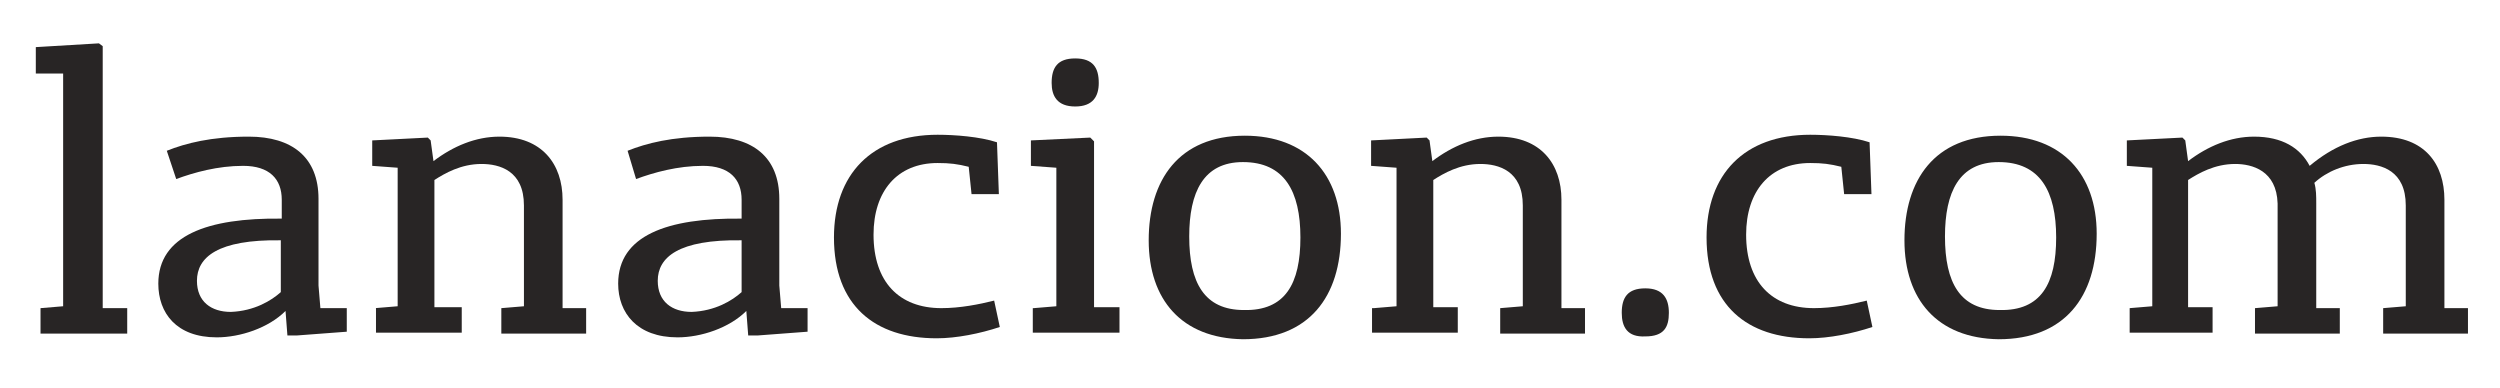 <?xml version="1.0" encoding="utf-8"?>
<!-- Generator: Adobe Illustrator 24.1.0, SVG Export Plug-In . SVG Version: 6.00 Build 0)  -->
<svg version="1.1" id="Capa_1" xmlns="http://www.w3.org/2000/svg" xmlns:xlink="http://www.w3.org/1999/xlink" x="0px" y="0px"
	 viewBox="0 0 265.3 41.2" style="enable-background:new 0 0 265.3 41.2;" xml:space="preserve">
<style type="text/css">
	.st0{fill:#282525;}
</style>
<g>
	<path class="st0" d="M4.3,32.7l2.4-0.2V7.8H3.8V5l6.7-0.4l0.4,0.3v27.8h2.6v2.7H4.3V32.7z"/>
	<path class="st0" d="M16.8,30.1c0-5.1,5.2-7,13.1-6.9v-2c0-2.2-1.3-3.6-4.1-3.6c-2.7,0-5.2,0.7-7.1,1.4L17.7,16
		c2-0.8,4.7-1.5,8.7-1.5c4.6,0,7.4,2.2,7.4,6.6v9.2l0.2,2.4h2.8v2.5l-5.3,0.4h-1L30.3,33c-1.8,1.8-4.8,2.8-7.3,2.8
		C18.7,35.8,16.8,33.2,16.8,30.1z M29.8,31v-5.5c-6.7-0.1-8.9,1.8-8.9,4.3c0,2.2,1.5,3.3,3.6,3.3C27,33,28.8,31.9,29.8,31z"/>
	<path class="st0" d="M39.8,32.7l2.4-0.2V17.8l-2.7-0.2v-2.7l5.9-0.3l0.3,0.3l0.3,2.2c2.1-1.6,4.5-2.6,7-2.6c4.5,0,6.7,2.9,6.7,6.7
		v11.5h2.5v2.7h-9v-2.7l2.4-0.2V21.8c0-3.7-2.6-4.4-4.5-4.4c-2.2,0-3.9,1-5,1.7v13.5H49v2.7h-9.1V32.7z"/>
	<path class="st0" d="M65.6,30.1c0-5.1,5.2-7,13.1-6.9v-2c0-2.2-1.3-3.6-4.1-3.6c-2.7,0-5.2,0.7-7.1,1.4L66.6,16
		c2-0.8,4.7-1.5,8.7-1.5c4.6,0,7.4,2.2,7.4,6.6v9.2l0.2,2.4h2.8v2.5l-5.3,0.4h-1L79.2,33c-1.8,1.8-4.8,2.8-7.3,2.8
		C67.6,35.8,65.6,33.2,65.6,30.1z M78.7,31v-5.5c-6.7-0.1-8.9,1.8-8.9,4.3c0,2.2,1.5,3.3,3.6,3.3C75.9,33,77.7,31.9,78.7,31z"/>
	<path class="st0" d="M88.5,25.2c0-6.7,4-10.9,11-10.9c1.8,0,4.5,0.2,6.3,0.8l0.2,5.5h-2.9l-0.3-2.9c-1.2-0.3-2-0.4-3.3-0.4
		c-4.3,0-6.8,3-6.8,7.6c0,5,2.7,7.8,7.2,7.8c2,0,4-0.4,5.6-0.8l0.6,2.8c-2.1,0.7-4.6,1.2-6.7,1.2C92.8,35.9,88.5,32.4,88.5,25.2z"/>
	<path class="st0" d="M109.7,32.7l2.4-0.2V17.8l-2.7-0.2v-2.7l6.3-0.3l0.4,0.4v17.6h2.7v2.7h-9.2V32.7z M111.6,8.8
		c0-1.6,0.6-2.6,2.5-2.6c1.9,0,2.5,1,2.5,2.6c0,1.4-0.6,2.5-2.5,2.5C112.2,11.3,111.6,10.2,111.6,8.8z"/>
	<path class="st0" d="M121.9,25.5c0-6.4,3.2-11.1,10.2-11.1c6.5,0,10.2,4.1,10.2,10.4c0,6.7-3.4,11.2-10.4,11.2
		C125.4,35.9,121.9,31.8,121.9,25.5z M138,25.2c0-4.9-1.7-8-6.1-8c-4.2,0-5.7,3.2-5.7,7.9c0,4.9,1.6,7.8,5.8,7.8
		C136.4,33,138,30.1,138,25.2z"/>
	<path class="st0" d="M145.8,32.7l2.4-0.2V17.8l-2.7-0.2v-2.7l5.9-0.3l0.3,0.3l0.3,2.2c2.1-1.6,4.5-2.6,7-2.6c4.5,0,6.7,2.9,6.7,6.7
		v11.5h2.5v2.7h-9v-2.7l2.4-0.2V21.8c0-3.7-2.6-4.4-4.5-4.4c-2.2,0-3.9,1-5,1.7v13.5h2.6v2.7h-9.1V32.7z"/>
	<path class="st0" d="M172.1,33.2c0-1.6,0.6-2.6,2.5-2.6c1.9,0,2.5,1.1,2.5,2.6c0,1.5-0.5,2.5-2.5,2.5
		C172.7,35.8,172.1,34.7,172.1,33.2z"/>
	<path class="st0" d="M181.1,25.2c0-6.7,4-10.9,11-10.9c1.8,0,4.5,0.2,6.3,0.8l0.2,5.5h-2.9l-0.3-2.9c-1.2-0.3-2-0.4-3.3-0.4
		c-4.3,0-6.8,3-6.8,7.6c0,5,2.7,7.8,7.2,7.8c2,0,4-0.4,5.6-0.8l0.6,2.8c-2.1,0.7-4.6,1.2-6.7,1.2C185.4,35.9,181.1,32.4,181.1,25.2z
		"/>
	<path class="st0" d="M202.1,25.5c0-6.4,3.2-11.1,10.2-11.1c6.5,0,10.2,4.1,10.2,10.4c0,6.7-3.4,11.2-10.4,11.2
		C205.6,35.9,202.1,31.8,202.1,25.5z M218.2,25.2c0-4.9-1.7-8-6.1-8c-4.2,0-5.7,3.2-5.7,7.9c0,4.9,1.6,7.8,5.8,7.8
		C216.6,33,218.2,30.1,218.2,25.2z"/>
	<path class="st0" d="M226,32.7l2.4-0.2V17.8l-2.7-0.2v-2.7l5.9-0.3l0.3,0.3l0.3,2.2c2.1-1.6,4.5-2.6,7-2.6c3,0,4.9,1.2,5.9,3.1
		c2.5-2.1,5.1-3.1,7.6-3.1c4.6,0,6.7,2.9,6.7,6.7v11.5h2.5v2.7h-9v-2.7l2.4-0.2V21.8c0-3.7-2.6-4.4-4.5-4.4c-2,0-3.9,0.8-5.2,2
		c0.2,0.7,0.2,1.4,0.2,2.2v11.1h2.5v2.7h-9v-2.7l2.4-0.2V21.6c-0.1-3.5-2.7-4.2-4.5-4.2c-2.2,0-3.9,1-5,1.7v13.5h2.6v2.7H226V32.7z"
		/>
</g>
</svg>
